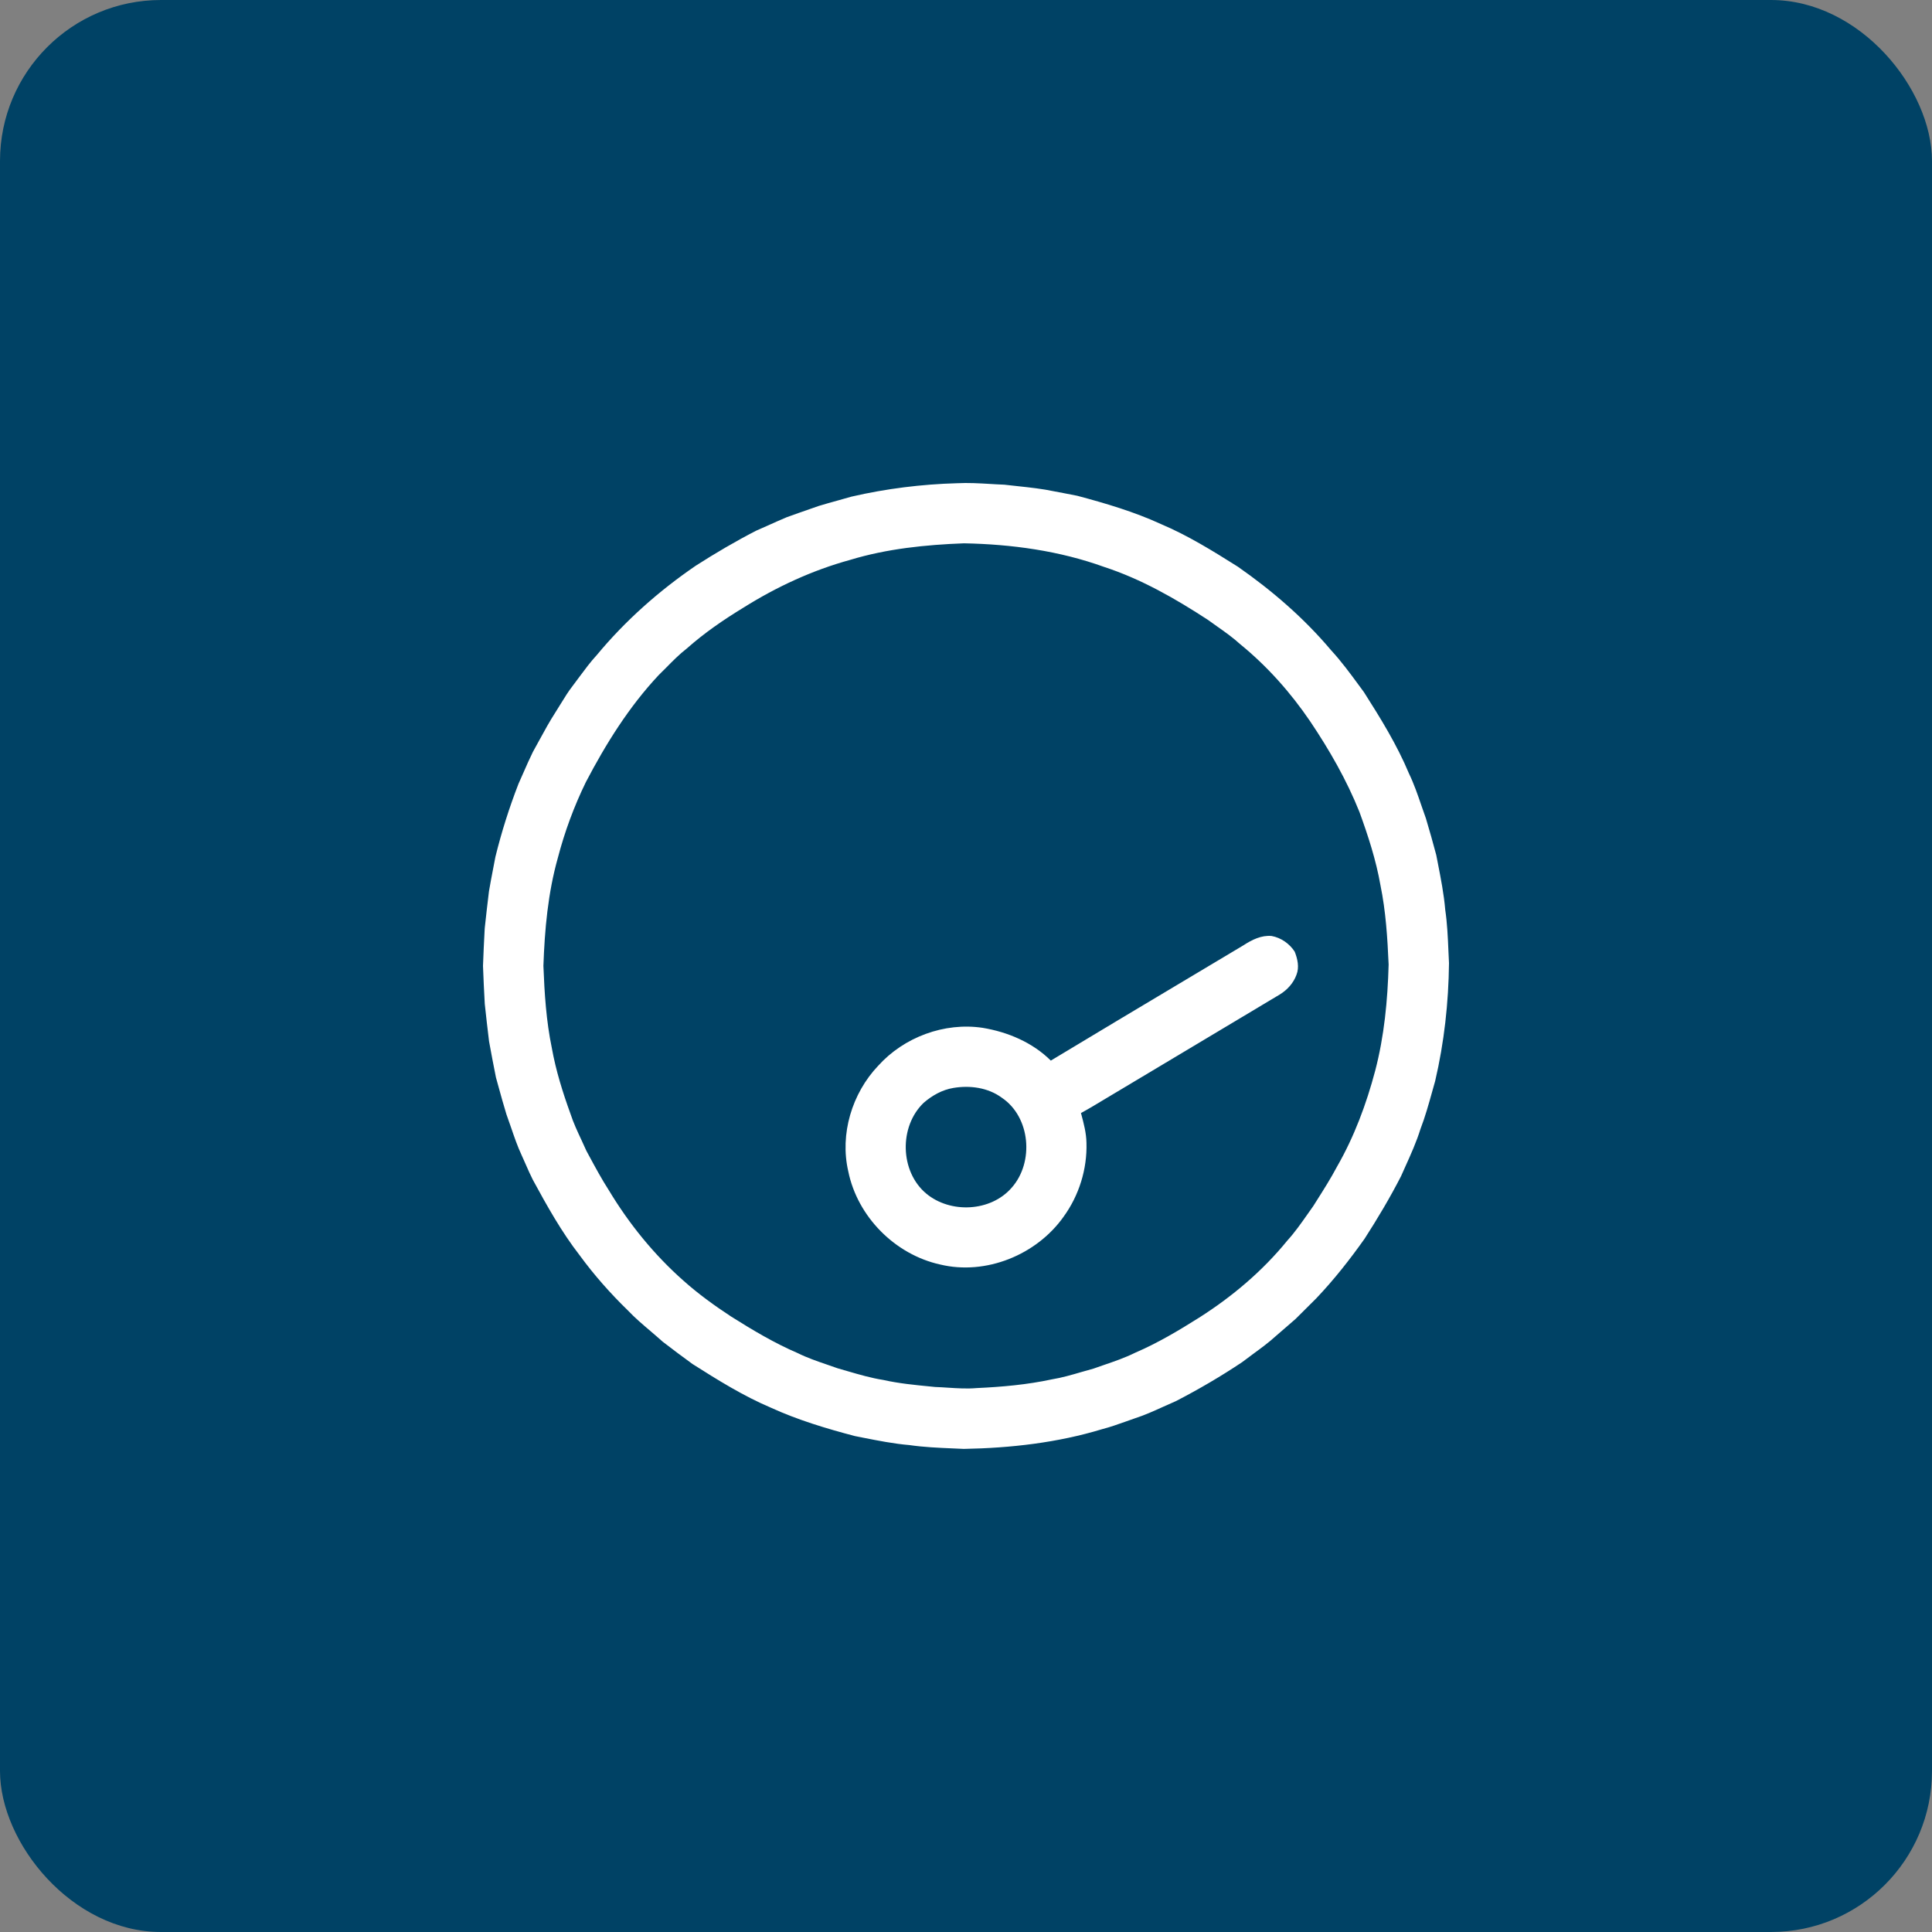 <svg width="60" height="60" viewBox="0 0 60 60" fill="none" xmlns="http://www.w3.org/2000/svg">
<rect x="0" y="0" width="60" height="60" fill="#808080" stroke="none"/>
<rect width="60" height="60" rx="5" fill="#004265"/>
<g clip-path="url(#clip0_5364_188)">
<path fill-rule="evenodd" clip-rule="evenodd" d="M30.743 15.029C30.403 15.009 30.063 14.989 29.723 15.007C28.62 15.038 27.521 15.175 26.445 15.423C26.305 15.464 26.164 15.503 26.023 15.542C25.823 15.597 25.624 15.653 25.426 15.713C25.343 15.742 25.26 15.771 25.177 15.8C24.928 15.887 24.679 15.973 24.432 16.063C24.235 16.146 24.04 16.233 23.845 16.321C23.724 16.375 23.603 16.429 23.481 16.482C22.84 16.812 22.218 17.178 21.61 17.567C20.467 18.348 19.42 19.274 18.536 20.341C18.34 20.553 18.169 20.785 17.997 21.016C17.93 21.108 17.862 21.2 17.793 21.29C17.654 21.467 17.537 21.658 17.419 21.85C17.367 21.935 17.315 22.02 17.261 22.104C17.071 22.397 16.904 22.704 16.737 23.01C16.674 23.125 16.611 23.24 16.548 23.354C16.445 23.564 16.351 23.778 16.257 23.992C16.206 24.109 16.155 24.226 16.102 24.342C15.815 25.083 15.574 25.841 15.385 26.612C15.36 26.748 15.334 26.884 15.307 27.019C15.265 27.24 15.222 27.46 15.185 27.682C15.139 28.059 15.095 28.438 15.055 28.816L15.051 28.875C15.032 29.249 15.012 29.624 15 29.998C15.013 30.392 15.034 30.785 15.055 31.178L15.055 31.178C15.096 31.566 15.141 31.953 15.188 32.34C15.257 32.714 15.326 33.088 15.402 33.461C15.43 33.559 15.457 33.658 15.484 33.757C15.563 34.042 15.641 34.326 15.728 34.608C15.779 34.746 15.827 34.886 15.875 35.026C15.973 35.313 16.071 35.6 16.2 35.876C16.245 35.973 16.288 36.071 16.331 36.17C16.401 36.329 16.47 36.487 16.549 36.642C16.987 37.449 17.437 38.256 18.001 38.983C18.45 39.597 18.956 40.169 19.502 40.699C19.718 40.928 19.958 41.131 20.198 41.335C20.326 41.445 20.455 41.555 20.581 41.668C20.885 41.904 21.196 42.134 21.507 42.361C22.292 42.859 23.086 43.354 23.943 43.718C24.777 44.099 25.659 44.364 26.544 44.597C26.629 44.614 26.715 44.631 26.8 44.648C27.277 44.742 27.755 44.837 28.24 44.878C28.69 44.943 29.143 44.963 29.597 44.982C29.709 44.987 29.821 44.992 29.933 44.997C31.383 44.971 32.84 44.806 34.231 44.383C34.476 44.32 34.714 44.235 34.951 44.151C35.052 44.114 35.153 44.079 35.254 44.044C35.55 43.949 35.832 43.821 36.114 43.693C36.249 43.632 36.383 43.571 36.519 43.513C37.227 43.147 37.917 42.744 38.58 42.3C38.693 42.213 38.808 42.129 38.923 42.044C39.164 41.867 39.406 41.691 39.627 41.488C39.717 41.408 39.809 41.33 39.9 41.252C40.011 41.157 40.122 41.062 40.231 40.965C40.35 40.849 40.467 40.732 40.584 40.614C40.683 40.515 40.782 40.415 40.882 40.317C41.429 39.741 41.92 39.117 42.379 38.469C42.784 37.839 43.168 37.195 43.51 36.528C43.554 36.429 43.598 36.33 43.643 36.231C43.816 35.848 43.989 35.465 44.114 35.062C44.258 34.688 44.366 34.301 44.474 33.915C44.505 33.801 44.537 33.687 44.57 33.574C44.851 32.373 44.986 31.141 45 29.91C44.993 29.782 44.988 29.655 44.982 29.527C44.964 29.102 44.945 28.675 44.883 28.253C44.842 27.768 44.748 27.291 44.655 26.814C44.638 26.727 44.621 26.64 44.604 26.553C44.502 26.172 44.397 25.793 44.283 25.416C44.235 25.284 44.189 25.15 44.143 25.017C44.028 24.68 43.912 24.343 43.757 24.022C43.385 23.132 42.876 22.308 42.359 21.496C42.309 21.428 42.259 21.36 42.209 21.292C41.933 20.916 41.656 20.539 41.339 20.195C40.5 19.199 39.506 18.34 38.439 17.597C37.67 17.113 36.895 16.631 36.056 16.276C35.223 15.893 34.34 15.633 33.456 15.397C33.313 15.367 33.169 15.34 33.025 15.313C32.931 15.296 32.838 15.278 32.745 15.26C32.371 15.18 31.992 15.14 31.612 15.099C31.471 15.084 31.329 15.069 31.188 15.052C31.04 15.047 30.892 15.038 30.743 15.029ZM26.401 17.388C27.546 17.04 28.745 16.919 29.937 16.873C31.413 16.902 32.898 17.103 34.291 17.607C35.445 17.984 36.505 18.592 37.517 19.253C37.608 19.319 37.701 19.385 37.793 19.45C38.039 19.623 38.284 19.796 38.507 19.999C39.351 20.686 40.081 21.507 40.692 22.407C41.287 23.293 41.822 24.225 42.219 25.217C42.489 25.959 42.735 26.713 42.871 27.491C43.038 28.302 43.089 29.13 43.125 29.955C43.095 31.065 42.989 32.18 42.707 33.256C42.433 34.289 42.057 35.301 41.523 36.23C41.331 36.592 41.112 36.938 40.893 37.284C40.857 37.341 40.821 37.398 40.785 37.455C40.723 37.542 40.662 37.629 40.601 37.716C40.405 37.995 40.209 38.274 39.979 38.527C39.209 39.473 38.266 40.269 37.238 40.922C36.599 41.325 35.947 41.712 35.252 42.011C34.937 42.167 34.605 42.281 34.273 42.394C34.168 42.431 34.062 42.466 33.958 42.504C33.834 42.537 33.71 42.573 33.586 42.609C33.282 42.698 32.977 42.787 32.663 42.838C31.896 43.003 31.113 43.072 30.33 43.108C30.035 43.134 29.739 43.115 29.444 43.096C29.309 43.087 29.174 43.078 29.04 43.074C28.991 43.069 28.941 43.064 28.892 43.059C28.403 43.011 27.913 42.964 27.433 42.856C27.059 42.797 26.696 42.692 26.333 42.586C26.227 42.555 26.121 42.524 26.015 42.494C25.903 42.454 25.791 42.416 25.678 42.377C25.372 42.272 25.066 42.167 24.776 42.023C24.052 41.713 23.374 41.307 22.708 40.888C22.191 40.549 21.689 40.186 21.227 39.774C20.312 38.966 19.535 38.006 18.906 36.961C18.686 36.619 18.492 36.26 18.298 35.901C18.269 35.847 18.24 35.794 18.211 35.74C18.161 35.628 18.11 35.516 18.058 35.405C17.933 35.138 17.808 34.871 17.717 34.591C17.476 33.926 17.263 33.247 17.138 32.549C16.963 31.71 16.909 30.851 16.876 29.996C16.915 28.868 17.017 27.733 17.324 26.643C17.536 25.831 17.827 25.042 18.195 24.288C18.817 23.099 19.535 21.948 20.456 20.966C20.536 20.888 20.614 20.809 20.693 20.73C20.896 20.524 21.099 20.318 21.329 20.14C21.872 19.658 22.473 19.245 23.093 18.868C24.12 18.224 25.23 17.709 26.401 17.388ZM39.49 29.068C39.173 29.039 38.877 29.187 38.62 29.355C38.027 29.709 37.434 30.063 36.842 30.417C35.438 31.255 34.034 32.093 32.634 32.938C32.067 32.374 31.297 32.049 30.516 31.92C29.329 31.742 28.073 32.209 27.272 33.099C26.459 33.955 26.076 35.221 26.344 36.378C26.63 37.786 27.796 38.961 29.196 39.27C30.619 39.614 32.193 38.97 33.031 37.786C33.51 37.127 33.766 36.306 33.741 35.492C33.736 35.187 33.658 34.894 33.58 34.602C33.576 34.59 33.573 34.578 33.57 34.567C33.831 34.424 34.086 34.27 34.341 34.116C34.494 34.023 34.648 33.93 34.803 33.84C35.742 33.279 36.68 32.718 37.618 32.157C38.328 31.732 39.037 31.308 39.746 30.884C39.977 30.742 40.171 30.53 40.263 30.273C40.356 30.04 40.297 29.779 40.208 29.554C40.047 29.306 39.782 29.12 39.49 29.068ZM28.686 34.248C28.949 34.021 29.262 33.844 29.607 33.787C30.122 33.7 30.684 33.775 31.111 34.09C32.005 34.691 32.12 36.096 31.418 36.886C30.769 37.635 29.513 37.694 28.762 37.065C27.944 36.377 27.918 34.983 28.686 34.248Z" fill="white"/>
</g>
<defs>
<clipPath id="clip0_5364_188">
<rect width="30" height="30" fill="white" transform="translate(15 15)"/>
</clipPath>
</defs>
</svg>
